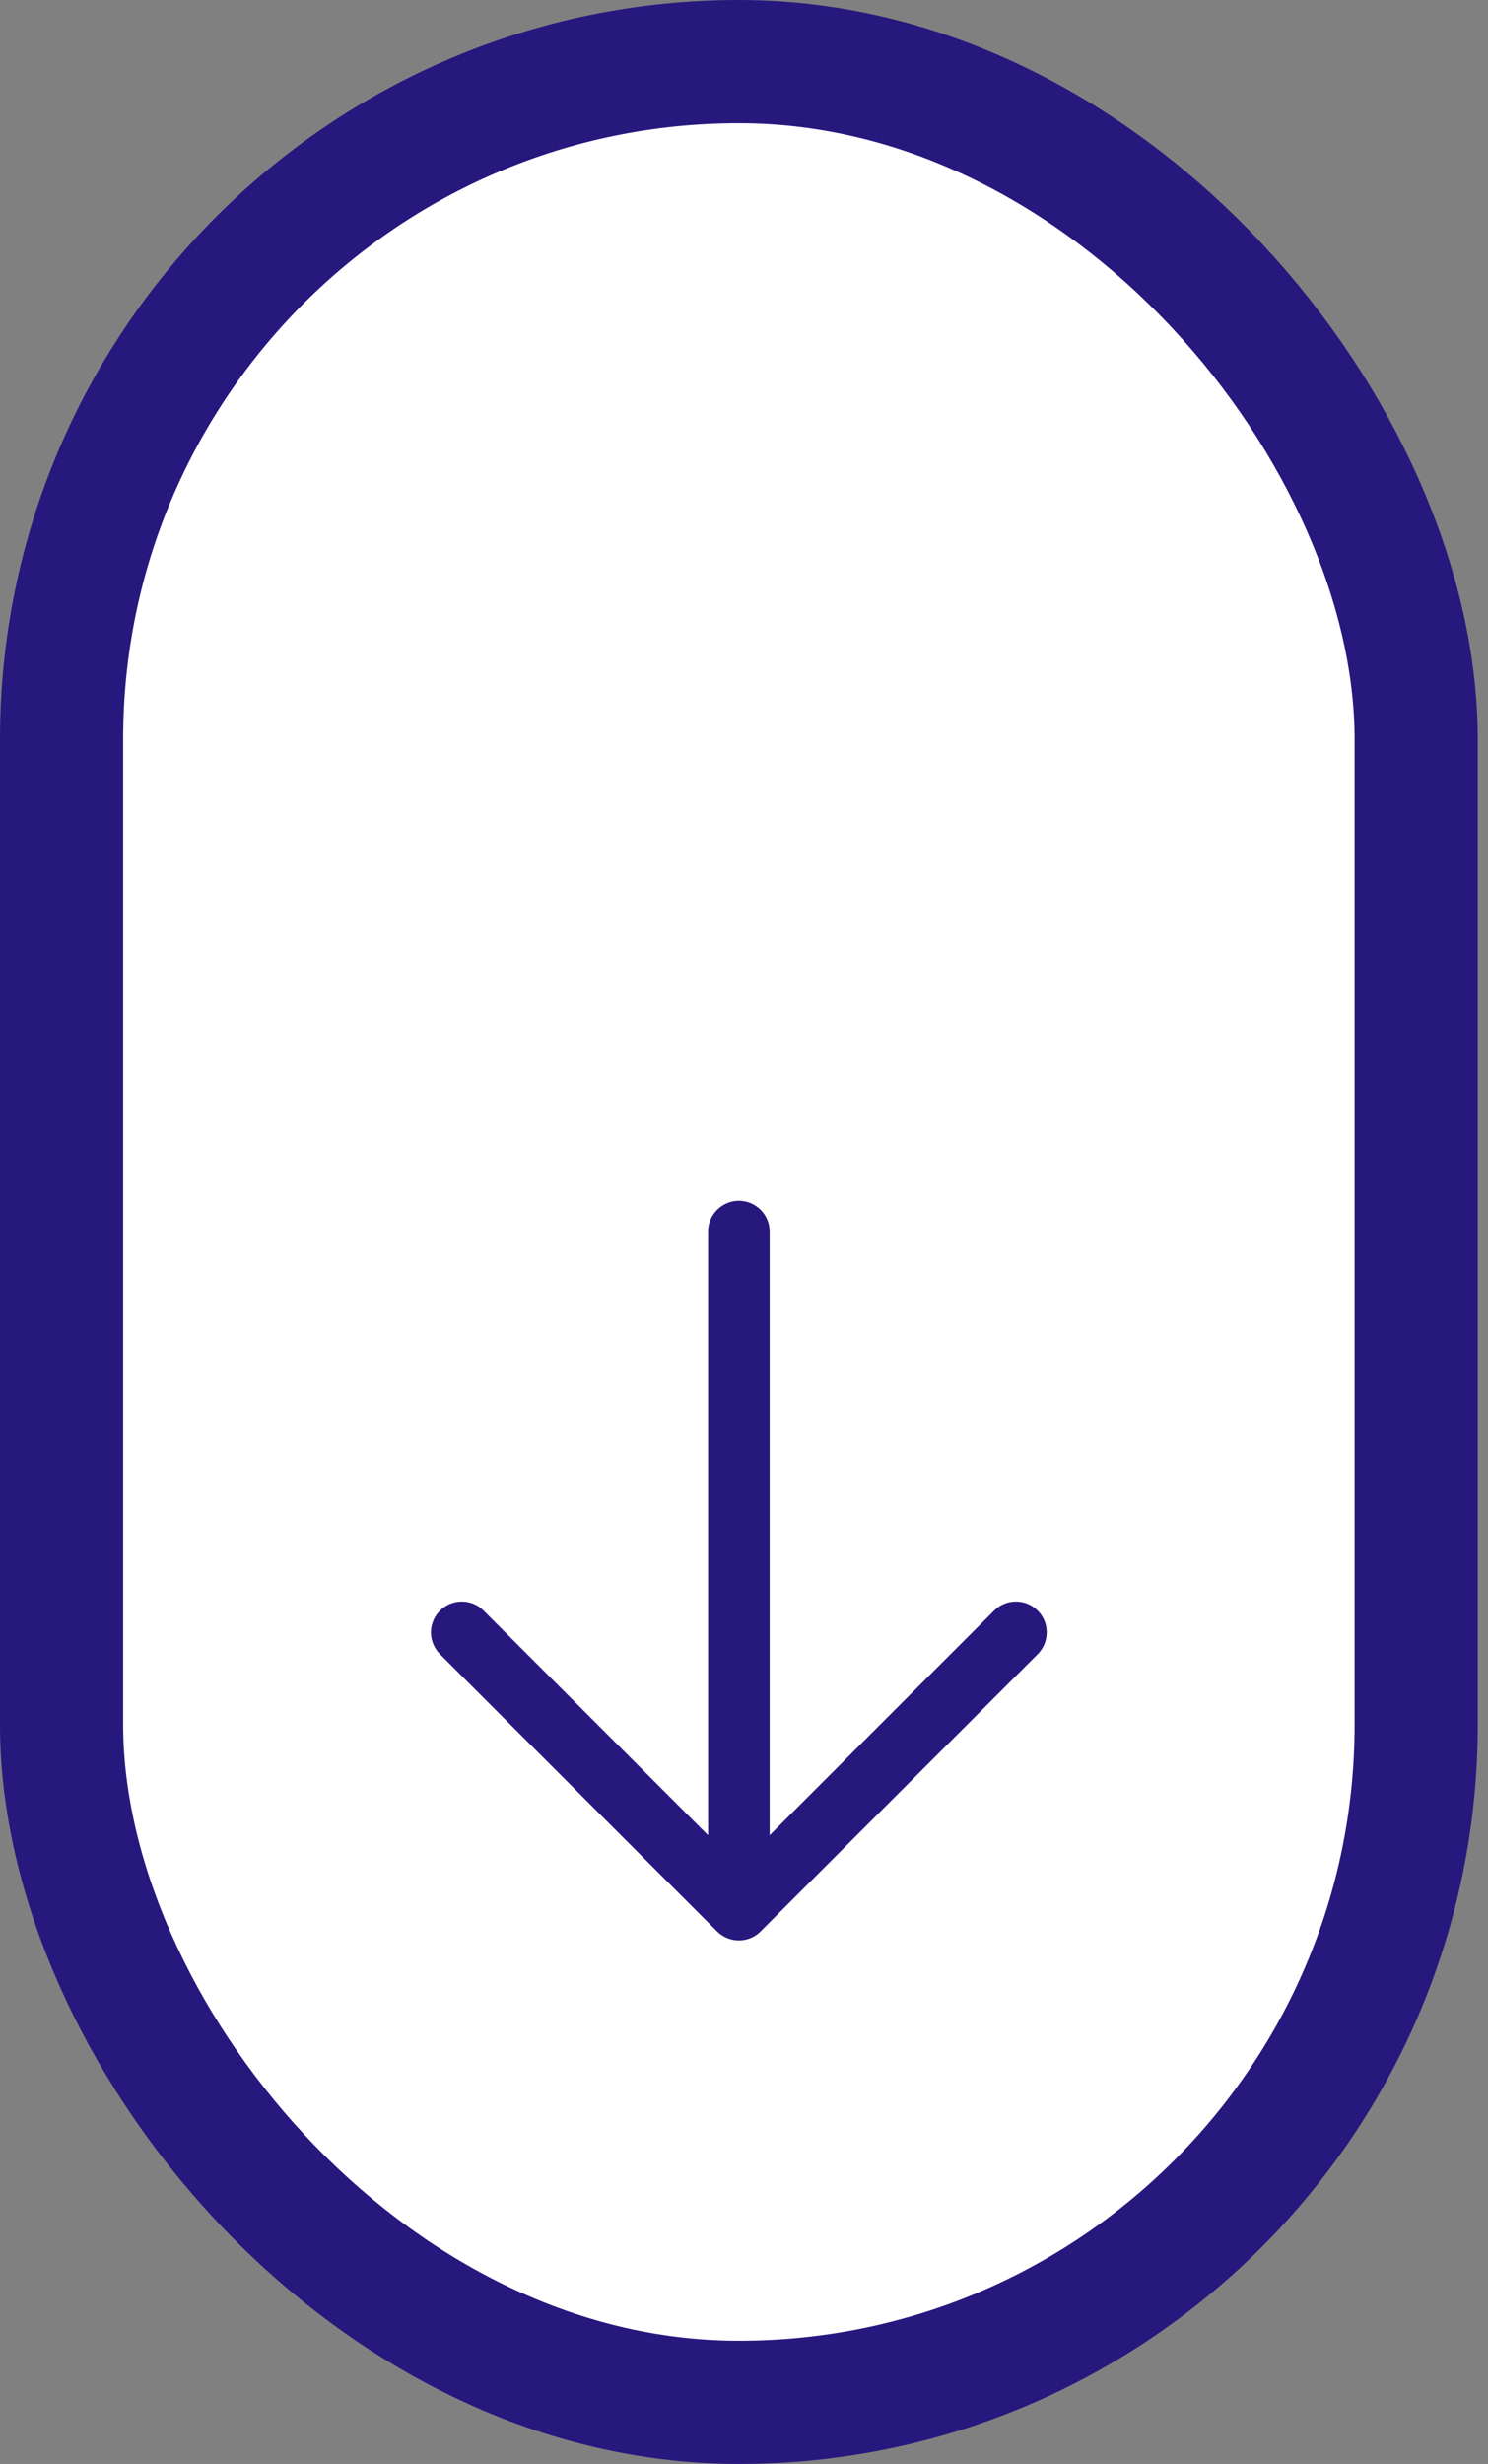<svg xmlns="http://www.w3.org/2000/svg" width="29" height="48" viewBox="0 0 29 48" fill="none"><rect x="0" y="0" width="29" height="48" fill="#808080" stroke="none"/><rect x="1.2" y="1.2" width="26.4" height="45.6" rx="13.2" fill="white"></rect><rect x="1.2" y="1.2" width="26.4" height="45.6" rx="13.2" stroke="#27187E" stroke-width="2.4"></rect><path d="M20.224 32.225L14.824 37.625C14.768 37.681 14.702 37.725 14.63 37.755C14.557 37.785 14.479 37.801 14.4 37.801C14.321 37.801 14.243 37.785 14.17 37.755C14.097 37.725 14.031 37.681 13.975 37.625L8.575 32.225C8.463 32.112 8.399 31.96 8.399 31.8C8.399 31.641 8.463 31.488 8.575 31.376C8.688 31.263 8.841 31.2 9 31.2C9.159 31.2 9.312 31.263 9.424 31.376L13.8 35.752V24C13.8 23.841 13.863 23.689 13.976 23.576C14.088 23.464 14.241 23.4 14.4 23.4C14.559 23.4 14.711 23.464 14.824 23.576C14.937 23.689 15 23.841 15 24V35.752L19.375 31.376C19.488 31.263 19.64 31.2 19.8 31.2C19.959 31.2 20.112 31.263 20.224 31.376C20.337 31.488 20.4 31.641 20.4 31.8C20.4 31.96 20.337 32.112 20.224 32.225Z" fill="#27187E"></path></svg>